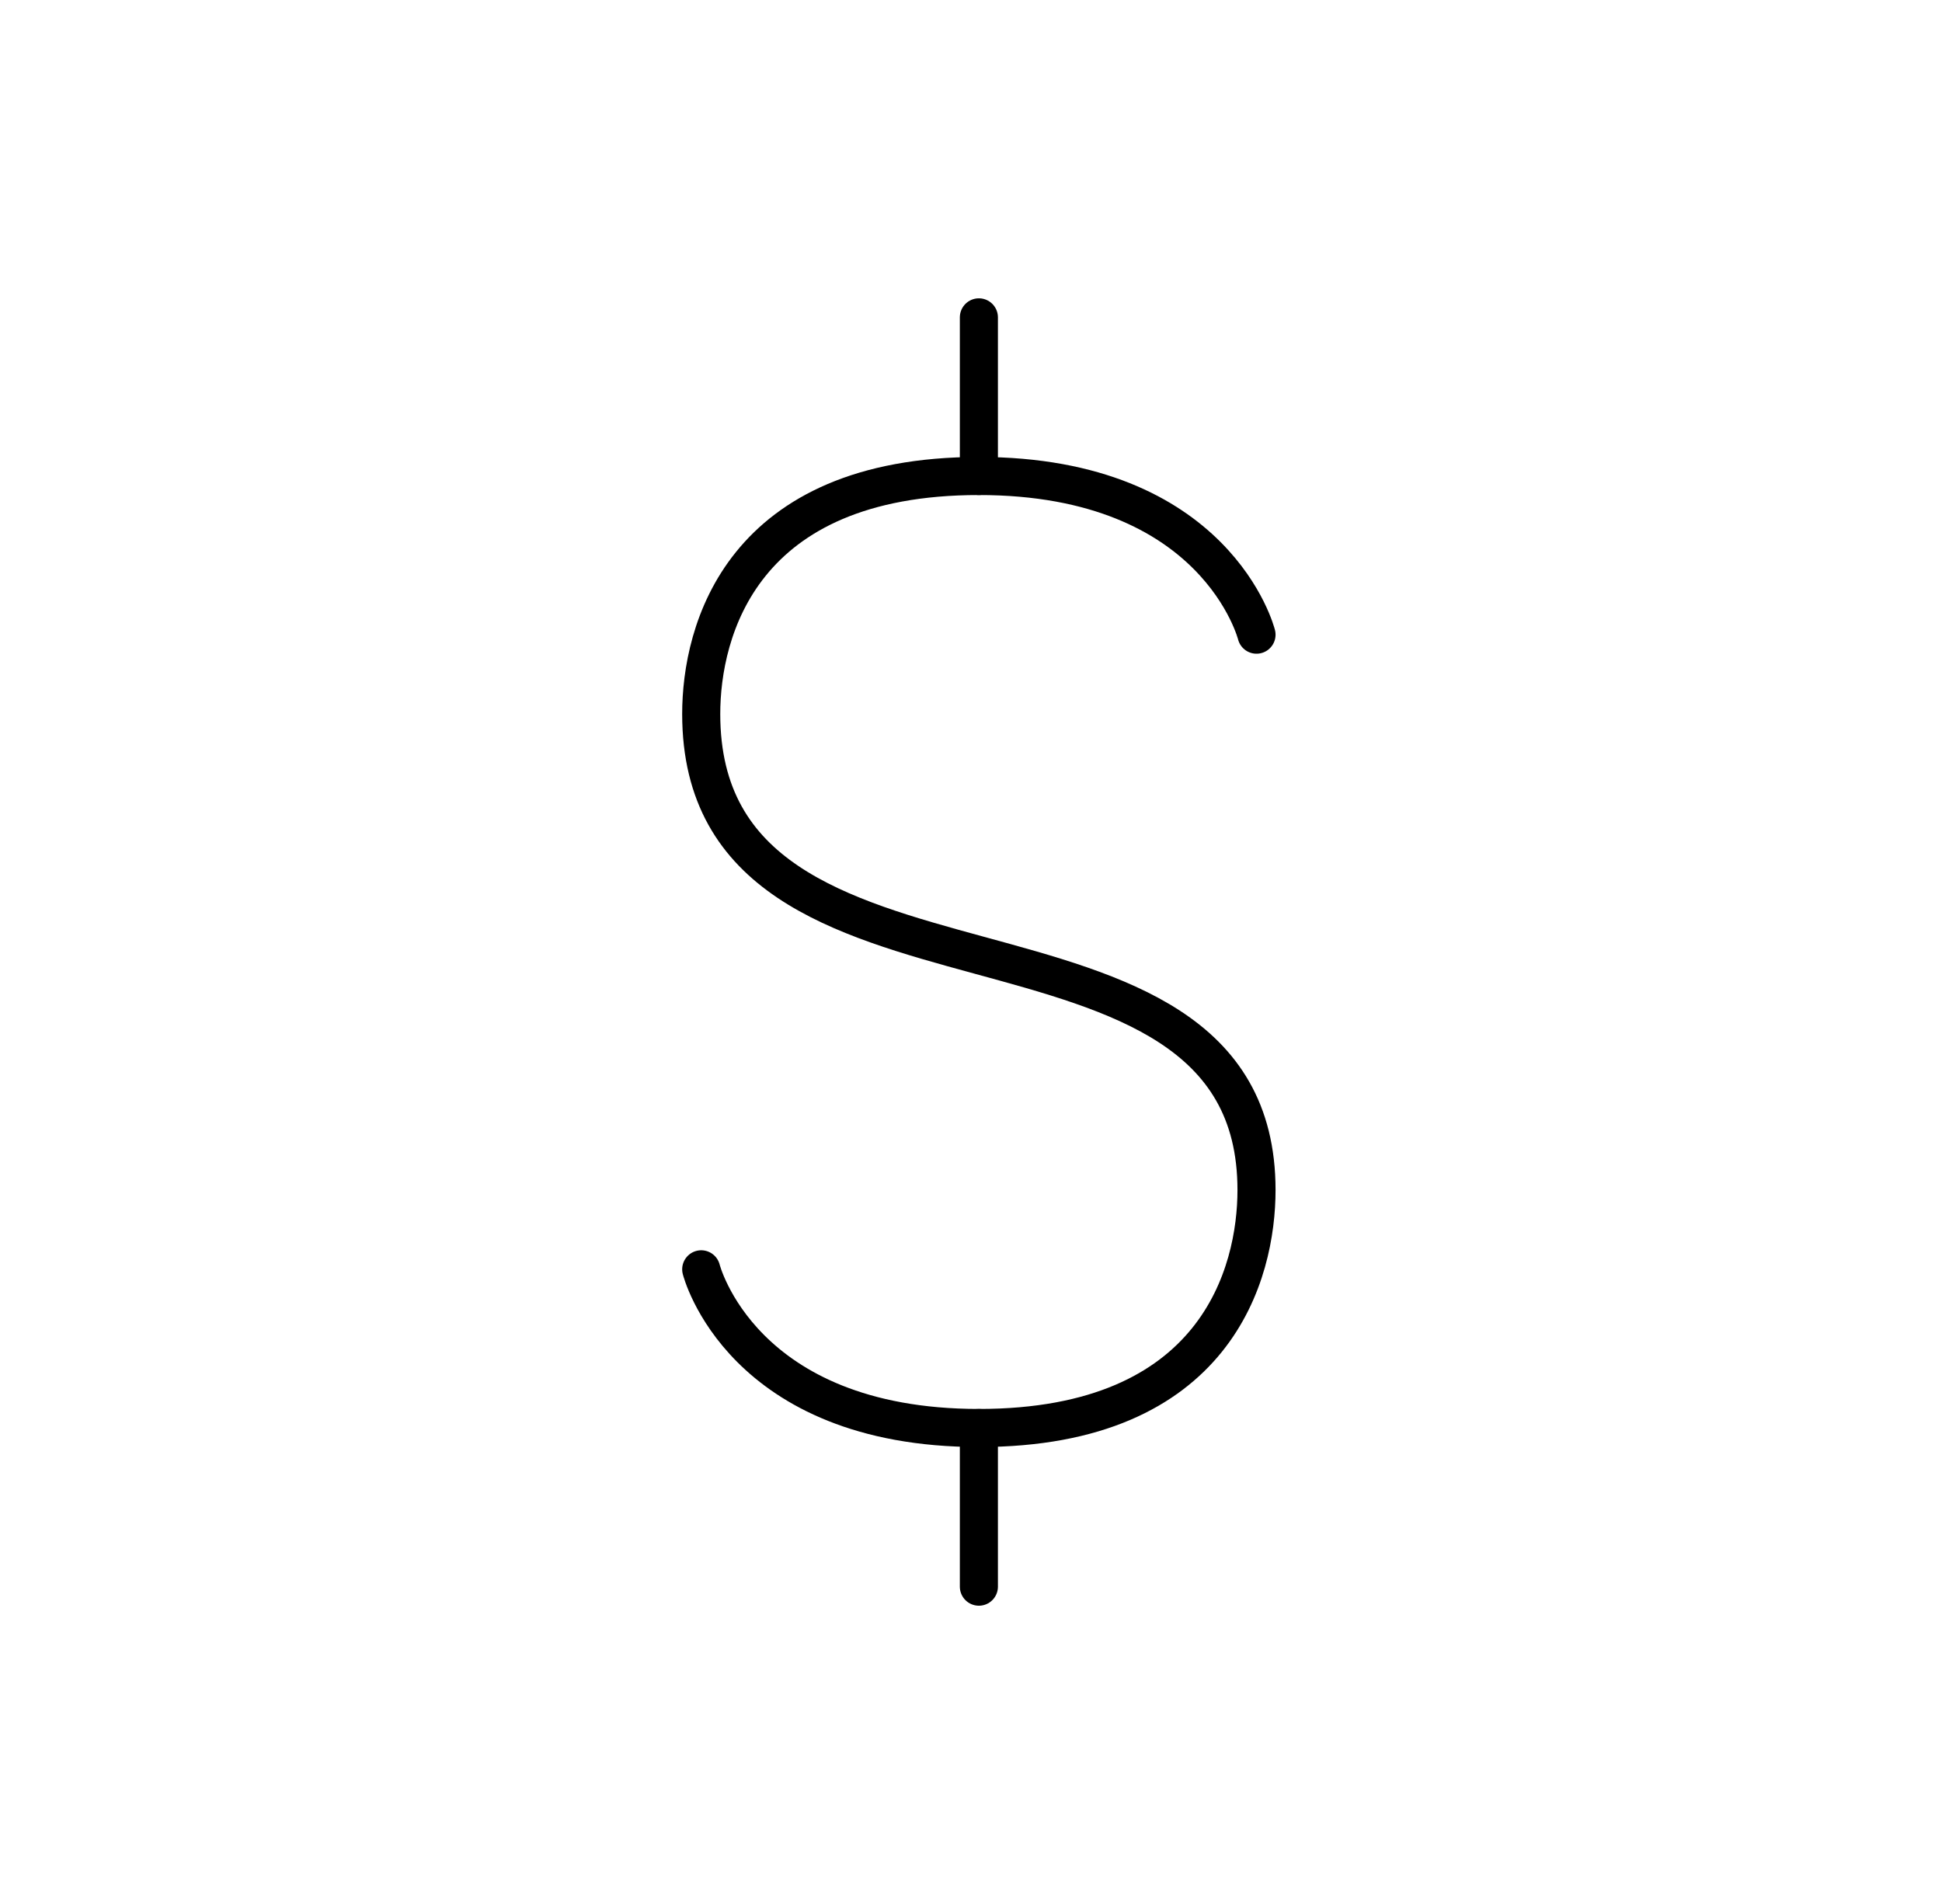 <svg width="51" height="50" viewBox="0 0 51 50" fill="none" xmlns="http://www.w3.org/2000/svg">
<path d="M25.707 8.334V12.501" stroke="black" stroke-linecap="round"/>
<path d="M25.707 37.5V41.667" stroke="black" stroke-linecap="round"/>
<path d="M32.998 16.667C32.998 16.667 31.957 12.5 25.707 12.5C19.457 12.5 18.415 16.576 18.415 18.75C18.415 27.376 32.998 22.844 32.998 31.25C32.998 33.424 31.957 37.5 25.707 37.5C19.457 37.5 18.415 33.333 18.415 33.333" stroke="black" stroke-linecap="round"/>
</svg>
